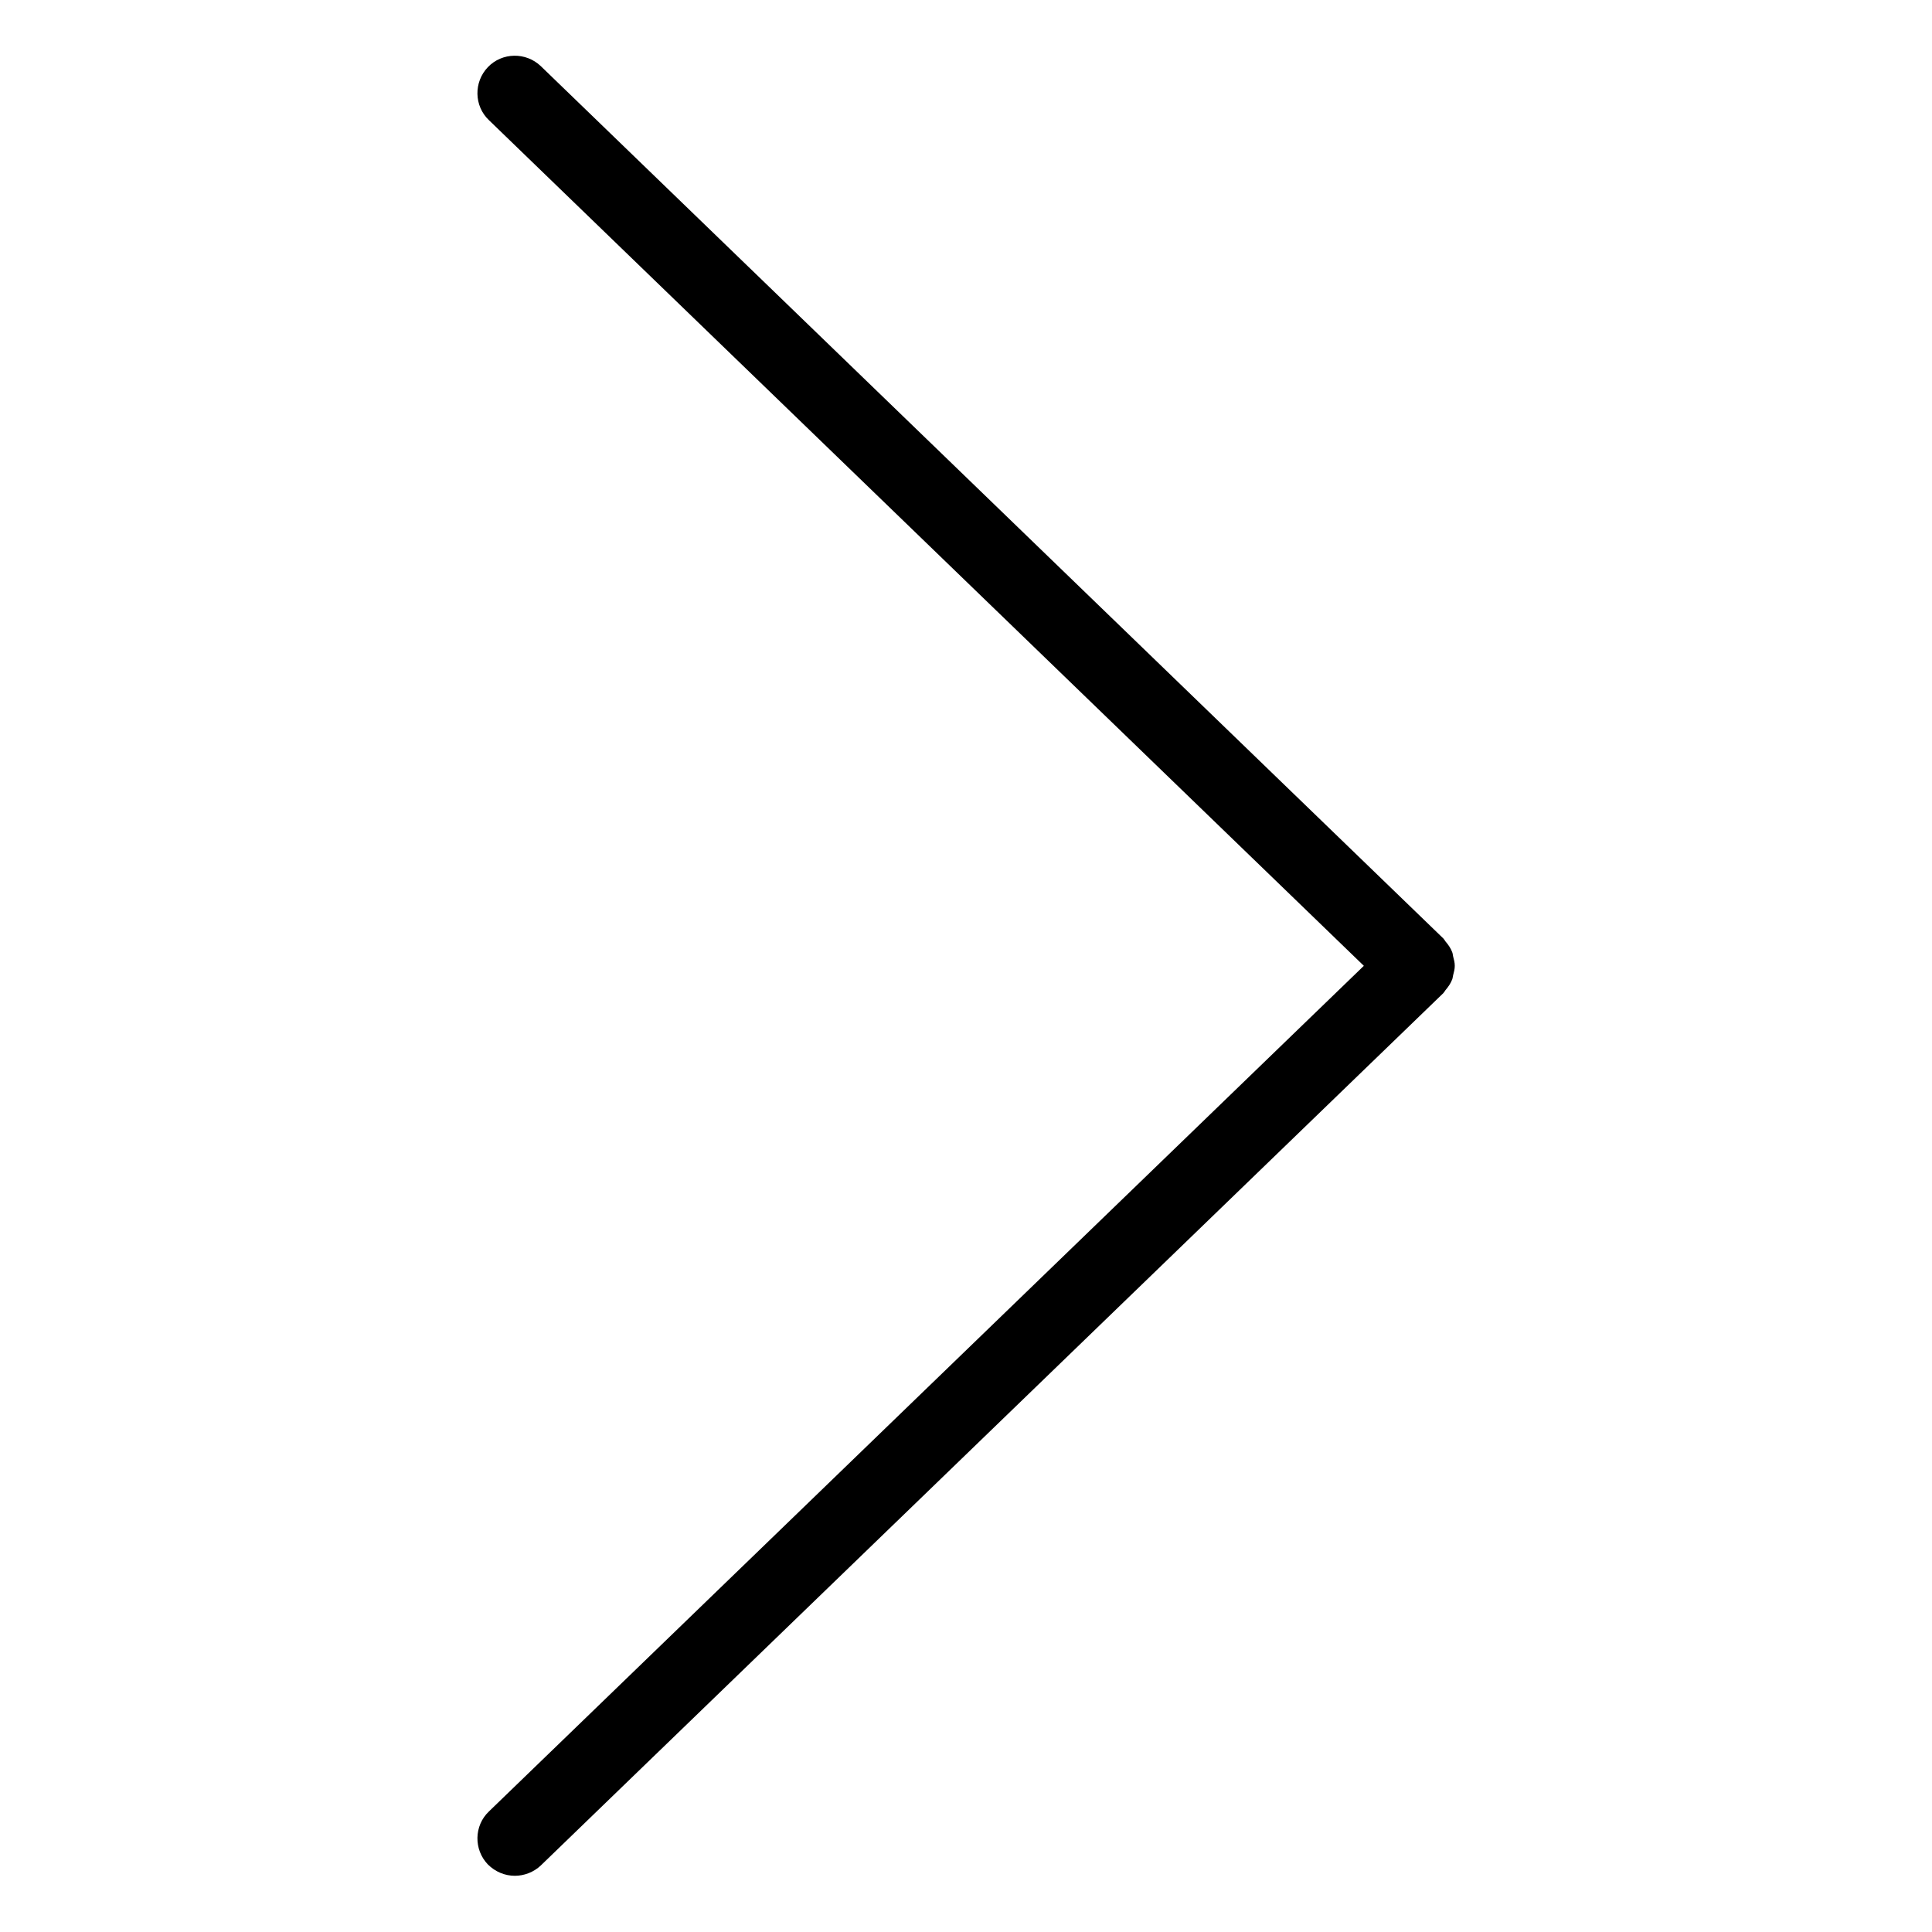 <?xml version="1.0" encoding="utf-8"?>
<!-- Generator: Adobe Illustrator 16.0.3, SVG Export Plug-In . SVG Version: 6.00 Build 0)  -->
<!DOCTYPE svg PUBLIC "-//W3C//DTD SVG 1.1//EN" "http://www.w3.org/Graphics/SVG/1.1/DTD/svg11.dtd">
<svg version="1.1" id="Layer_1" xmlns="http://www.w3.org/2000/svg" xmlns:xlink="http://www.w3.org/1999/xlink" x="0px" y="0px"
	 width="64px" height="64px" viewBox="0 0 64 64" enable-background="new 0 0 64 64" xml:space="preserve">
<path d="M45.179,31.994L16.196,3.98c-0.495-0.471-0.507-1.26-0.036-1.754c0.471-0.495,1.261-0.506,1.754-0.036l29.903,28.902
	c0.014,0.012,0.018,0.03,0.03,0.043c0.002,0.001,0.004,0.002,0.006,0.004c0.012,0.013,0.016,0.03,0.027,0.043
	c0.096,0.111,0.178,0.229,0.227,0.362c0.018,0.043,0.018,0.089,0.029,0.135c0.027,0.104,0.056,0.207,0.055,0.314
	c0.001,0.107-0.027,0.21-0.055,0.315c-0.012,0.044-0.012,0.09-0.029,0.134c-0.049,0.131-0.131,0.25-0.227,0.362
	c-0.012,0.013-0.016,0.03-0.027,0.043c-0.003,0.003-0.006,0.004-0.008,0.006c-0.012,0.013-0.016,0.029-0.028,0.041L17.914,61.797
	c-0.235,0.223-0.553,0.341-0.858,0.341c-0.33,0-0.647-0.13-0.896-0.377c-0.471-0.494-0.459-1.283,0.036-1.754L45.179,31.994z"/>
</svg>
